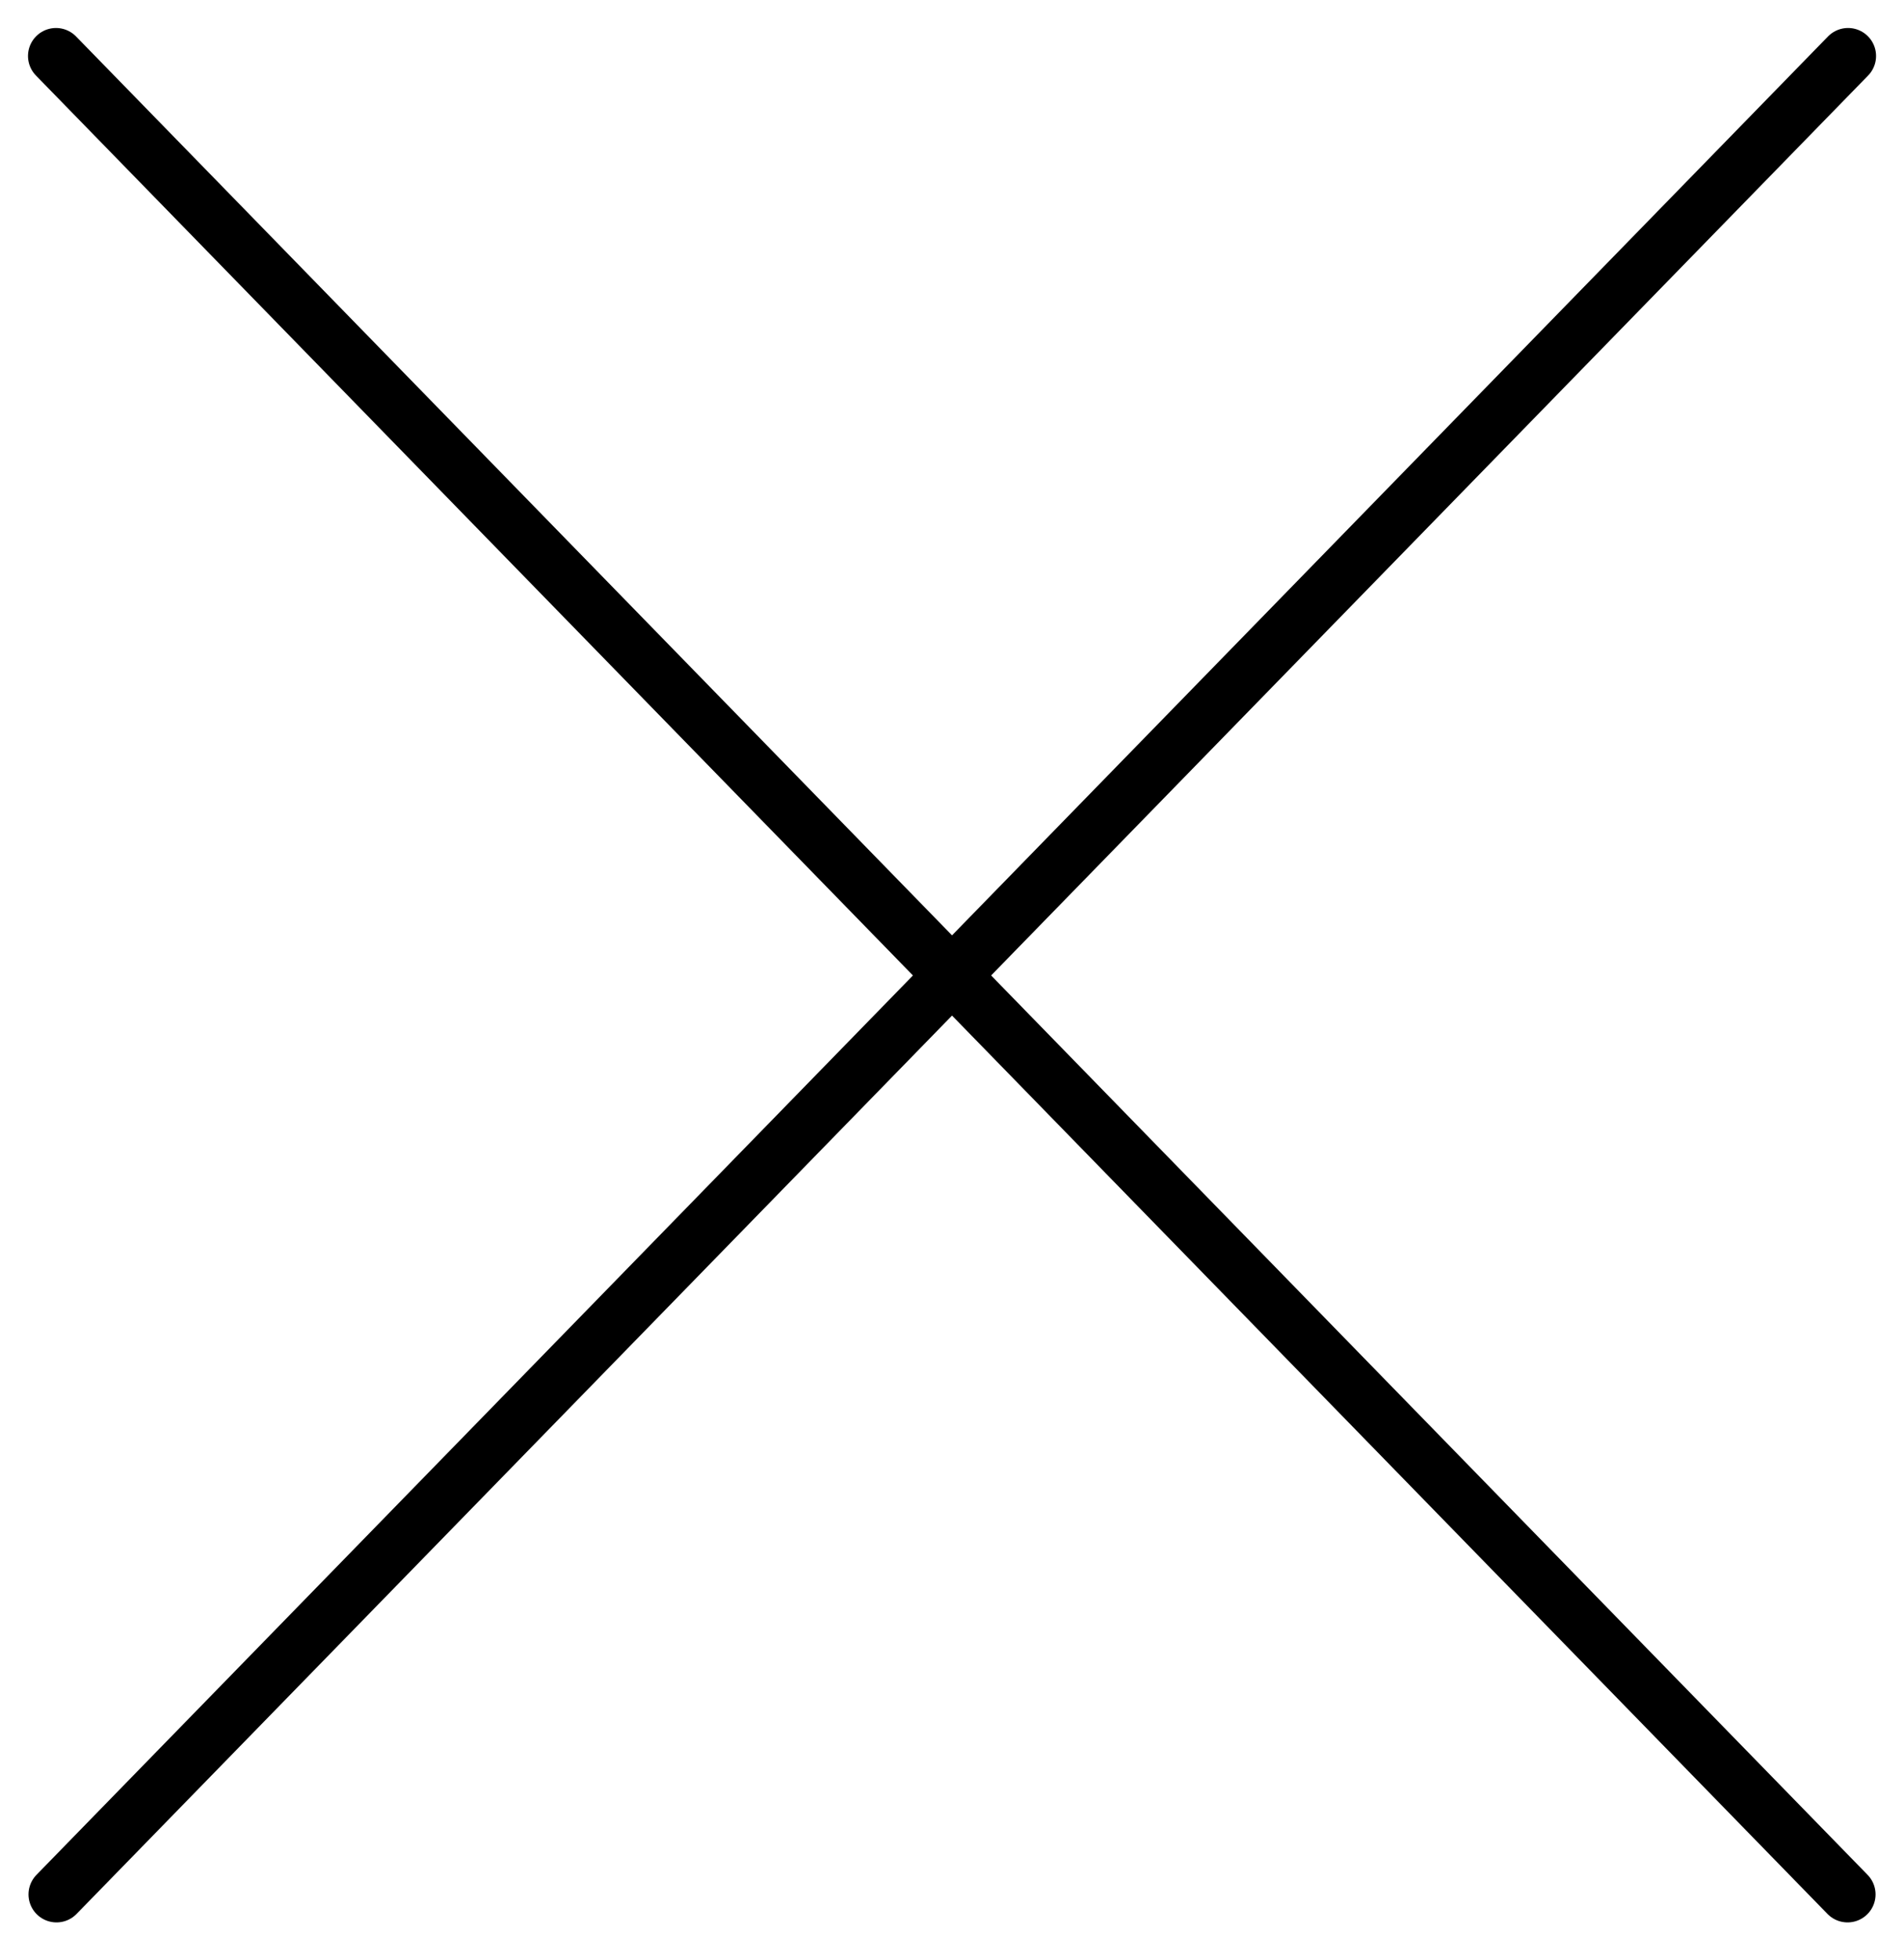 <svg width="34" height="35" viewBox="0 0 34 35" fill="none" xmlns="http://www.w3.org/2000/svg">
<path d="M1 1L32.992 33.835" stroke="black" stroke-linecap="round" stroke-linejoin="round"/>
<path d="M33.001 1L1.009 33.835" stroke="black" stroke-linecap="round" stroke-linejoin="round"/>
</svg>
